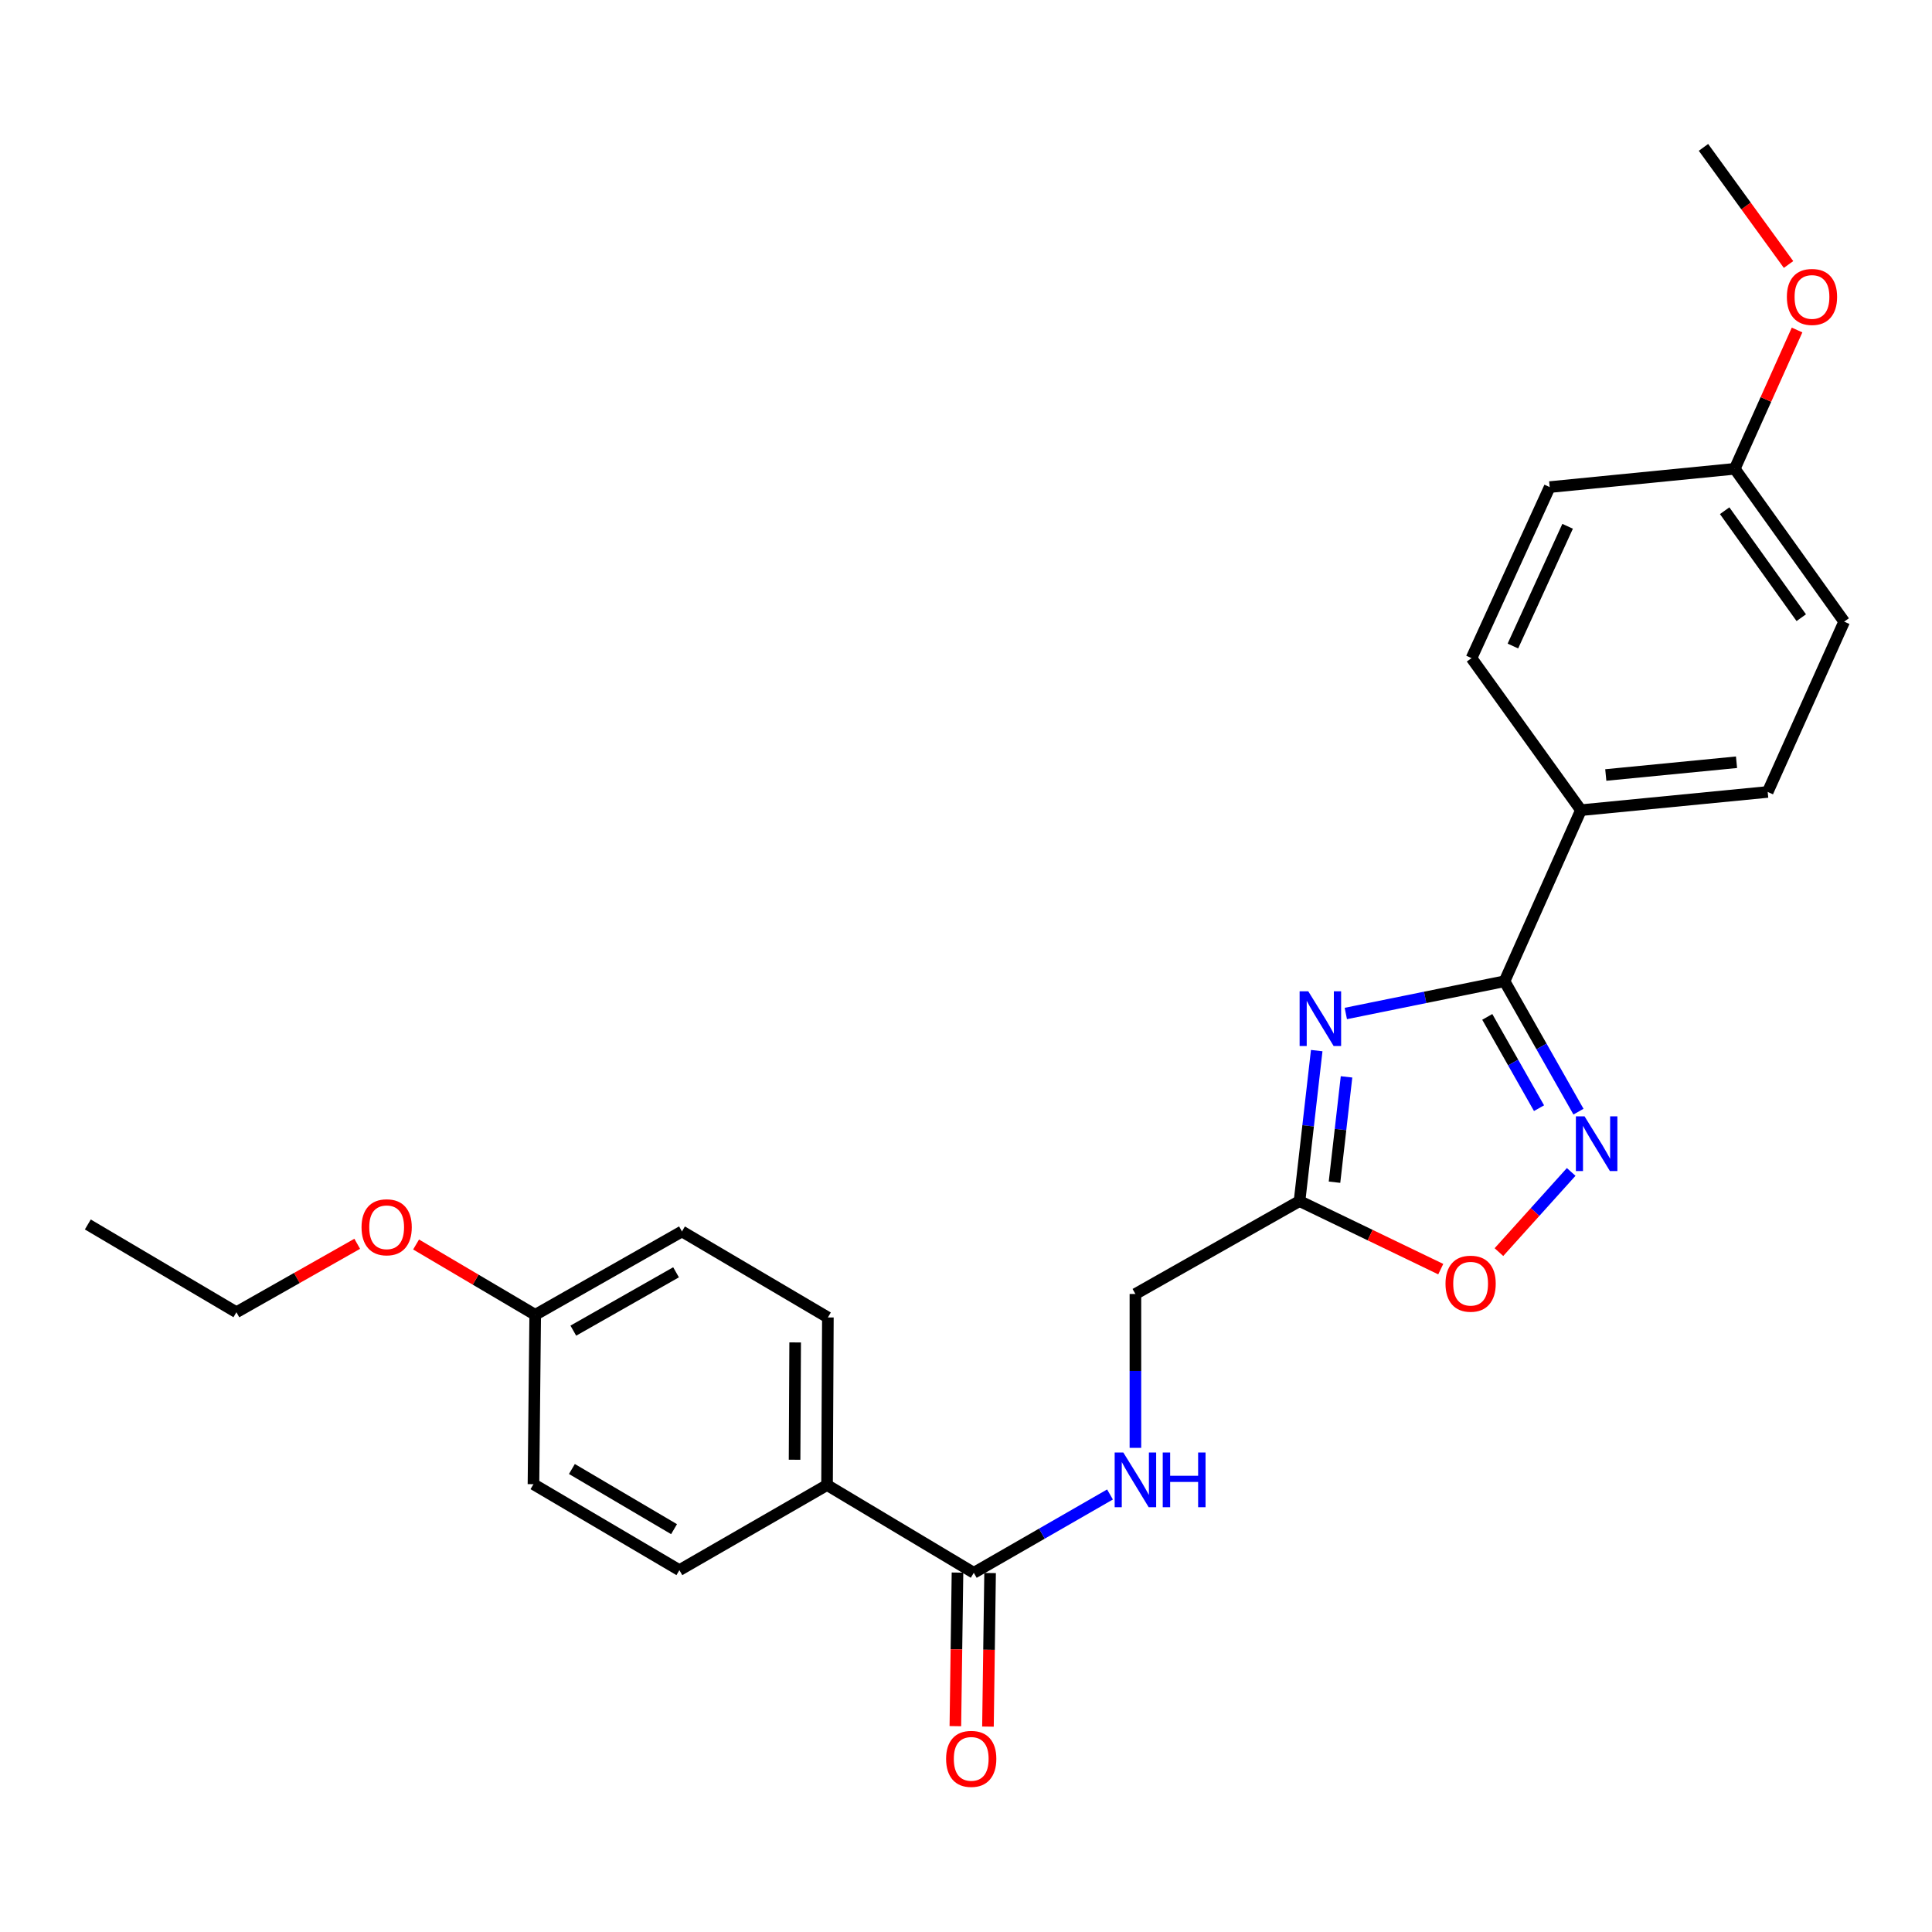 <?xml version='1.0' encoding='iso-8859-1'?>
<svg version='1.1' baseProfile='full'
              xmlns='http://www.w3.org/2000/svg'
                      xmlns:rdkit='http://www.rdkit.org/xml'
                      xmlns:xlink='http://www.w3.org/1999/xlink'
                  xml:space='preserve'
width='1000px' height='1000px' viewBox='0 0 1000 1000'>
<!-- END OF HEADER -->
<rect style='opacity:1.0;fill:#FFFFFF;stroke:none' width='1000' height='1000' x='0' y='0'> </rect>
<path class='bond-0' d='M 696.591,524.58 L 737.669,516.238' style='fill:none;fill-rule:evenodd;stroke:#0000FF;stroke-width:6px;stroke-linecap:butt;stroke-linejoin:miter;stroke-opacity:1' />
<path class='bond-0' d='M 737.669,516.238 L 778.748,507.896' style='fill:none;fill-rule:evenodd;stroke:#000000;stroke-width:6px;stroke-linecap:butt;stroke-linejoin:miter;stroke-opacity:1' />
<path class='bond-2' d='M 681.531,543.79 L 677.085,582.732' style='fill:none;fill-rule:evenodd;stroke:#0000FF;stroke-width:6px;stroke-linecap:butt;stroke-linejoin:miter;stroke-opacity:1' />
<path class='bond-2' d='M 677.085,582.732 L 672.639,621.673' style='fill:none;fill-rule:evenodd;stroke:#000000;stroke-width:6px;stroke-linecap:butt;stroke-linejoin:miter;stroke-opacity:1' />
<path class='bond-2' d='M 696.962,557.387 L 693.85,584.646' style='fill:none;fill-rule:evenodd;stroke:#0000FF;stroke-width:6px;stroke-linecap:butt;stroke-linejoin:miter;stroke-opacity:1' />
<path class='bond-2' d='M 693.85,584.646 L 690.738,611.905' style='fill:none;fill-rule:evenodd;stroke:#000000;stroke-width:6px;stroke-linecap:butt;stroke-linejoin:miter;stroke-opacity:1' />
<path class='bond-1' d='M 778.748,507.896 L 797.882,541.643' style='fill:none;fill-rule:evenodd;stroke:#000000;stroke-width:6px;stroke-linecap:butt;stroke-linejoin:miter;stroke-opacity:1' />
<path class='bond-1' d='M 797.882,541.643 L 817.017,575.39' style='fill:none;fill-rule:evenodd;stroke:#0000FF;stroke-width:6px;stroke-linecap:butt;stroke-linejoin:miter;stroke-opacity:1' />
<path class='bond-1' d='M 769.81,526.343 L 783.204,549.966' style='fill:none;fill-rule:evenodd;stroke:#000000;stroke-width:6px;stroke-linecap:butt;stroke-linejoin:miter;stroke-opacity:1' />
<path class='bond-1' d='M 783.204,549.966 L 796.598,573.589' style='fill:none;fill-rule:evenodd;stroke:#0000FF;stroke-width:6px;stroke-linecap:butt;stroke-linejoin:miter;stroke-opacity:1' />
<path class='bond-6' d='M 778.748,507.896 L 818.289,419.346' style='fill:none;fill-rule:evenodd;stroke:#000000;stroke-width:6px;stroke-linecap:butt;stroke-linejoin:miter;stroke-opacity:1' />
<path class='bond-25' d='M 813.24,606.589 L 794.542,627.34' style='fill:none;fill-rule:evenodd;stroke:#0000FF;stroke-width:6px;stroke-linecap:butt;stroke-linejoin:miter;stroke-opacity:1' />
<path class='bond-25' d='M 794.542,627.34 L 775.844,648.091' style='fill:none;fill-rule:evenodd;stroke:#FF0000;stroke-width:6px;stroke-linecap:butt;stroke-linejoin:miter;stroke-opacity:1' />
<path class='bond-3' d='M 672.639,621.673 L 709.185,639.289' style='fill:none;fill-rule:evenodd;stroke:#000000;stroke-width:6px;stroke-linecap:butt;stroke-linejoin:miter;stroke-opacity:1' />
<path class='bond-3' d='M 709.185,639.289 L 745.732,656.904' style='fill:none;fill-rule:evenodd;stroke:#FF0000;stroke-width:6px;stroke-linecap:butt;stroke-linejoin:miter;stroke-opacity:1' />
<path class='bond-9' d='M 672.639,621.673 L 587.688,669.764' style='fill:none;fill-rule:evenodd;stroke:#000000;stroke-width:6px;stroke-linecap:butt;stroke-linejoin:miter;stroke-opacity:1' />
<path class='bond-4' d='M 504.031,814.083 L 539.283,793.81' style='fill:none;fill-rule:evenodd;stroke:#000000;stroke-width:6px;stroke-linecap:butt;stroke-linejoin:miter;stroke-opacity:1' />
<path class='bond-4' d='M 539.283,793.81 L 574.535,773.537' style='fill:none;fill-rule:evenodd;stroke:#0000FF;stroke-width:6px;stroke-linecap:butt;stroke-linejoin:miter;stroke-opacity:1' />
<path class='bond-7' d='M 504.031,814.083 L 428.08,768.654' style='fill:none;fill-rule:evenodd;stroke:#000000;stroke-width:6px;stroke-linecap:butt;stroke-linejoin:miter;stroke-opacity:1' />
<path class='bond-8' d='M 495.595,813.966 L 495.045,853.712' style='fill:none;fill-rule:evenodd;stroke:#000000;stroke-width:6px;stroke-linecap:butt;stroke-linejoin:miter;stroke-opacity:1' />
<path class='bond-8' d='M 495.045,853.712 L 494.495,893.459' style='fill:none;fill-rule:evenodd;stroke:#FF0000;stroke-width:6px;stroke-linecap:butt;stroke-linejoin:miter;stroke-opacity:1' />
<path class='bond-8' d='M 512.467,814.199 L 511.917,853.946' style='fill:none;fill-rule:evenodd;stroke:#000000;stroke-width:6px;stroke-linecap:butt;stroke-linejoin:miter;stroke-opacity:1' />
<path class='bond-8' d='M 511.917,853.946 L 511.367,893.692' style='fill:none;fill-rule:evenodd;stroke:#FF0000;stroke-width:6px;stroke-linecap:butt;stroke-linejoin:miter;stroke-opacity:1' />
<path class='bond-5' d='M 587.688,749.408 L 587.688,709.586' style='fill:none;fill-rule:evenodd;stroke:#0000FF;stroke-width:6px;stroke-linecap:butt;stroke-linejoin:miter;stroke-opacity:1' />
<path class='bond-5' d='M 587.688,709.586 L 587.688,669.764' style='fill:none;fill-rule:evenodd;stroke:#000000;stroke-width:6px;stroke-linecap:butt;stroke-linejoin:miter;stroke-opacity:1' />
<path class='bond-10' d='M 818.289,419.346 L 914.957,409.915' style='fill:none;fill-rule:evenodd;stroke:#000000;stroke-width:6px;stroke-linecap:butt;stroke-linejoin:miter;stroke-opacity:1' />
<path class='bond-10' d='M 831.151,401.137 L 898.819,394.535' style='fill:none;fill-rule:evenodd;stroke:#000000;stroke-width:6px;stroke-linecap:butt;stroke-linejoin:miter;stroke-opacity:1' />
<path class='bond-11' d='M 818.289,419.346 L 761.658,340.648' style='fill:none;fill-rule:evenodd;stroke:#000000;stroke-width:6px;stroke-linecap:butt;stroke-linejoin:miter;stroke-opacity:1' />
<path class='bond-12' d='M 428.08,768.654 L 428.511,681.913' style='fill:none;fill-rule:evenodd;stroke:#000000;stroke-width:6px;stroke-linecap:butt;stroke-linejoin:miter;stroke-opacity:1' />
<path class='bond-12' d='M 411.271,755.559 L 411.573,694.84' style='fill:none;fill-rule:evenodd;stroke:#000000;stroke-width:6px;stroke-linecap:butt;stroke-linejoin:miter;stroke-opacity:1' />
<path class='bond-13' d='M 428.08,768.654 L 351.65,812.705' style='fill:none;fill-rule:evenodd;stroke:#000000;stroke-width:6px;stroke-linecap:butt;stroke-linejoin:miter;stroke-opacity:1' />
<path class='bond-18' d='M 914.957,409.915 L 954.545,321.758' style='fill:none;fill-rule:evenodd;stroke:#000000;stroke-width:6px;stroke-linecap:butt;stroke-linejoin:miter;stroke-opacity:1' />
<path class='bond-17' d='M 761.658,340.648 L 802.118,252.116' style='fill:none;fill-rule:evenodd;stroke:#000000;stroke-width:6px;stroke-linecap:butt;stroke-linejoin:miter;stroke-opacity:1' />
<path class='bond-17' d='M 783.074,334.382 L 811.396,272.41' style='fill:none;fill-rule:evenodd;stroke:#000000;stroke-width:6px;stroke-linecap:butt;stroke-linejoin:miter;stroke-opacity:1' />
<path class='bond-16' d='M 428.511,681.913 L 352.981,637.394' style='fill:none;fill-rule:evenodd;stroke:#000000;stroke-width:6px;stroke-linecap:butt;stroke-linejoin:miter;stroke-opacity:1' />
<path class='bond-19' d='M 351.65,812.705 L 276.121,768.214' style='fill:none;fill-rule:evenodd;stroke:#000000;stroke-width:6px;stroke-linecap:butt;stroke-linejoin:miter;stroke-opacity:1' />
<path class='bond-19' d='M 348.885,791.492 L 296.014,760.348' style='fill:none;fill-rule:evenodd;stroke:#000000;stroke-width:6px;stroke-linecap:butt;stroke-linejoin:miter;stroke-opacity:1' />
<path class='bond-14' d='M 897.905,242.657 L 802.118,252.116' style='fill:none;fill-rule:evenodd;stroke:#000000;stroke-width:6px;stroke-linecap:butt;stroke-linejoin:miter;stroke-opacity:1' />
<path class='bond-20' d='M 897.905,242.657 L 914.031,206.734' style='fill:none;fill-rule:evenodd;stroke:#000000;stroke-width:6px;stroke-linecap:butt;stroke-linejoin:miter;stroke-opacity:1' />
<path class='bond-20' d='M 914.031,206.734 L 930.157,170.81' style='fill:none;fill-rule:evenodd;stroke:#FF0000;stroke-width:6px;stroke-linecap:butt;stroke-linejoin:miter;stroke-opacity:1' />
<path class='bond-26' d='M 897.905,242.657 L 954.545,321.758' style='fill:none;fill-rule:evenodd;stroke:#000000;stroke-width:6px;stroke-linecap:butt;stroke-linejoin:miter;stroke-opacity:1' />
<path class='bond-26' d='M 892.682,264.346 L 932.33,319.717' style='fill:none;fill-rule:evenodd;stroke:#000000;stroke-width:6px;stroke-linecap:butt;stroke-linejoin:miter;stroke-opacity:1' />
<path class='bond-15' d='M 277.021,680.544 L 276.121,768.214' style='fill:none;fill-rule:evenodd;stroke:#000000;stroke-width:6px;stroke-linecap:butt;stroke-linejoin:miter;stroke-opacity:1' />
<path class='bond-21' d='M 277.021,680.544 L 246.192,662.345' style='fill:none;fill-rule:evenodd;stroke:#000000;stroke-width:6px;stroke-linecap:butt;stroke-linejoin:miter;stroke-opacity:1' />
<path class='bond-21' d='M 246.192,662.345 L 215.364,644.146' style='fill:none;fill-rule:evenodd;stroke:#FF0000;stroke-width:6px;stroke-linecap:butt;stroke-linejoin:miter;stroke-opacity:1' />
<path class='bond-27' d='M 277.021,680.544 L 352.981,637.394' style='fill:none;fill-rule:evenodd;stroke:#000000;stroke-width:6px;stroke-linecap:butt;stroke-linejoin:miter;stroke-opacity:1' />
<path class='bond-27' d='M 296.749,688.744 L 349.922,658.538' style='fill:none;fill-rule:evenodd;stroke:#000000;stroke-width:6px;stroke-linecap:butt;stroke-linejoin:miter;stroke-opacity:1' />
<path class='bond-23' d='M 925.742,136.901 L 903.729,106.591' style='fill:none;fill-rule:evenodd;stroke:#FF0000;stroke-width:6px;stroke-linecap:butt;stroke-linejoin:miter;stroke-opacity:1' />
<path class='bond-23' d='M 903.729,106.591 L 881.716,76.281' style='fill:none;fill-rule:evenodd;stroke:#000000;stroke-width:6px;stroke-linecap:butt;stroke-linejoin:miter;stroke-opacity:1' />
<path class='bond-22' d='M 184.897,643.785 L 153.63,661.499' style='fill:none;fill-rule:evenodd;stroke:#FF0000;stroke-width:6px;stroke-linecap:butt;stroke-linejoin:miter;stroke-opacity:1' />
<path class='bond-22' d='M 153.63,661.499 L 122.362,679.213' style='fill:none;fill-rule:evenodd;stroke:#000000;stroke-width:6px;stroke-linecap:butt;stroke-linejoin:miter;stroke-opacity:1' />
<path class='bond-24' d='M 122.362,679.213 L 45.455,633.785' style='fill:none;fill-rule:evenodd;stroke:#000000;stroke-width:6px;stroke-linecap:butt;stroke-linejoin:miter;stroke-opacity:1' />
<path  class='atom-0' d='M 677.159 513.094
L 686.439 528.094
Q 687.359 529.574, 688.839 532.254
Q 690.319 534.934, 690.399 535.094
L 690.399 513.094
L 694.159 513.094
L 694.159 541.414
L 690.279 541.414
L 680.319 525.014
Q 679.159 523.094, 677.919 520.894
Q 676.719 518.694, 676.359 518.014
L 676.359 541.414
L 672.679 541.414
L 672.679 513.094
L 677.159 513.094
' fill='#0000FF'/>
<path  class='atom-2' d='M 820.156 577.806
L 829.436 592.806
Q 830.356 594.286, 831.836 596.966
Q 833.316 599.646, 833.396 599.806
L 833.396 577.806
L 837.156 577.806
L 837.156 606.126
L 833.276 606.126
L 823.316 589.726
Q 822.156 587.806, 820.916 585.606
Q 819.716 583.406, 819.356 582.726
L 819.356 606.126
L 815.676 606.126
L 815.676 577.806
L 820.156 577.806
' fill='#0000FF'/>
<path  class='atom-4' d='M 748.189 664.435
Q 748.189 657.635, 751.549 653.835
Q 754.909 650.035, 761.189 650.035
Q 767.469 650.035, 770.829 653.835
Q 774.189 657.635, 774.189 664.435
Q 774.189 671.315, 770.789 675.235
Q 767.389 679.115, 761.189 679.115
Q 754.949 679.115, 751.549 675.235
Q 748.189 671.355, 748.189 664.435
M 761.189 675.915
Q 765.509 675.915, 767.829 673.035
Q 770.189 670.115, 770.189 664.435
Q 770.189 658.875, 767.829 656.075
Q 765.509 653.235, 761.189 653.235
Q 756.869 653.235, 754.509 656.035
Q 752.189 658.835, 752.189 664.435
Q 752.189 670.155, 754.509 673.035
Q 756.869 675.915, 761.189 675.915
' fill='#FF0000'/>
<path  class='atom-6' d='M 581.428 751.813
L 590.708 766.813
Q 591.628 768.293, 593.108 770.973
Q 594.588 773.653, 594.668 773.813
L 594.668 751.813
L 598.428 751.813
L 598.428 780.133
L 594.548 780.133
L 584.588 763.733
Q 583.428 761.813, 582.188 759.613
Q 580.988 757.413, 580.628 756.733
L 580.628 780.133
L 576.948 780.133
L 576.948 751.813
L 581.428 751.813
' fill='#0000FF'/>
<path  class='atom-6' d='M 601.828 751.813
L 605.668 751.813
L 605.668 763.853
L 620.148 763.853
L 620.148 751.813
L 623.988 751.813
L 623.988 780.133
L 620.148 780.133
L 620.148 767.053
L 605.668 767.053
L 605.668 780.133
L 601.828 780.133
L 601.828 751.813
' fill='#0000FF'/>
<path  class='atom-9' d='M 489.7 910.381
Q 489.7 903.581, 493.06 899.781
Q 496.42 895.981, 502.7 895.981
Q 508.98 895.981, 512.34 899.781
Q 515.7 903.581, 515.7 910.381
Q 515.7 917.261, 512.3 921.181
Q 508.9 925.061, 502.7 925.061
Q 496.46 925.061, 493.06 921.181
Q 489.7 917.301, 489.7 910.381
M 502.7 921.861
Q 507.02 921.861, 509.34 918.981
Q 511.7 916.061, 511.7 910.381
Q 511.7 904.821, 509.34 902.021
Q 507.02 899.181, 502.7 899.181
Q 498.38 899.181, 496.02 901.981
Q 493.7 904.781, 493.7 910.381
Q 493.7 916.101, 496.02 918.981
Q 498.38 921.861, 502.7 921.861
' fill='#FF0000'/>
<path  class='atom-21' d='M 924.878 153.69
Q 924.878 146.89, 928.238 143.09
Q 931.598 139.29, 937.878 139.29
Q 944.158 139.29, 947.518 143.09
Q 950.878 146.89, 950.878 153.69
Q 950.878 160.57, 947.478 164.49
Q 944.078 168.37, 937.878 168.37
Q 931.638 168.37, 928.238 164.49
Q 924.878 160.61, 924.878 153.69
M 937.878 165.17
Q 942.198 165.17, 944.518 162.29
Q 946.878 159.37, 946.878 153.69
Q 946.878 148.13, 944.518 145.33
Q 942.198 142.49, 937.878 142.49
Q 933.558 142.49, 931.198 145.29
Q 928.878 148.09, 928.878 153.69
Q 928.878 159.41, 931.198 162.29
Q 933.558 165.17, 937.878 165.17
' fill='#FF0000'/>
<path  class='atom-22' d='M 187.132 635.234
Q 187.132 628.434, 190.492 624.634
Q 193.852 620.834, 200.132 620.834
Q 206.412 620.834, 209.772 624.634
Q 213.132 628.434, 213.132 635.234
Q 213.132 642.114, 209.732 646.034
Q 206.332 649.914, 200.132 649.914
Q 193.892 649.914, 190.492 646.034
Q 187.132 642.154, 187.132 635.234
M 200.132 646.714
Q 204.452 646.714, 206.772 643.834
Q 209.132 640.914, 209.132 635.234
Q 209.132 629.674, 206.772 626.874
Q 204.452 624.034, 200.132 624.034
Q 195.812 624.034, 193.452 626.834
Q 191.132 629.634, 191.132 635.234
Q 191.132 640.954, 193.452 643.834
Q 195.812 646.714, 200.132 646.714
' fill='#FF0000'/>
</svg>
